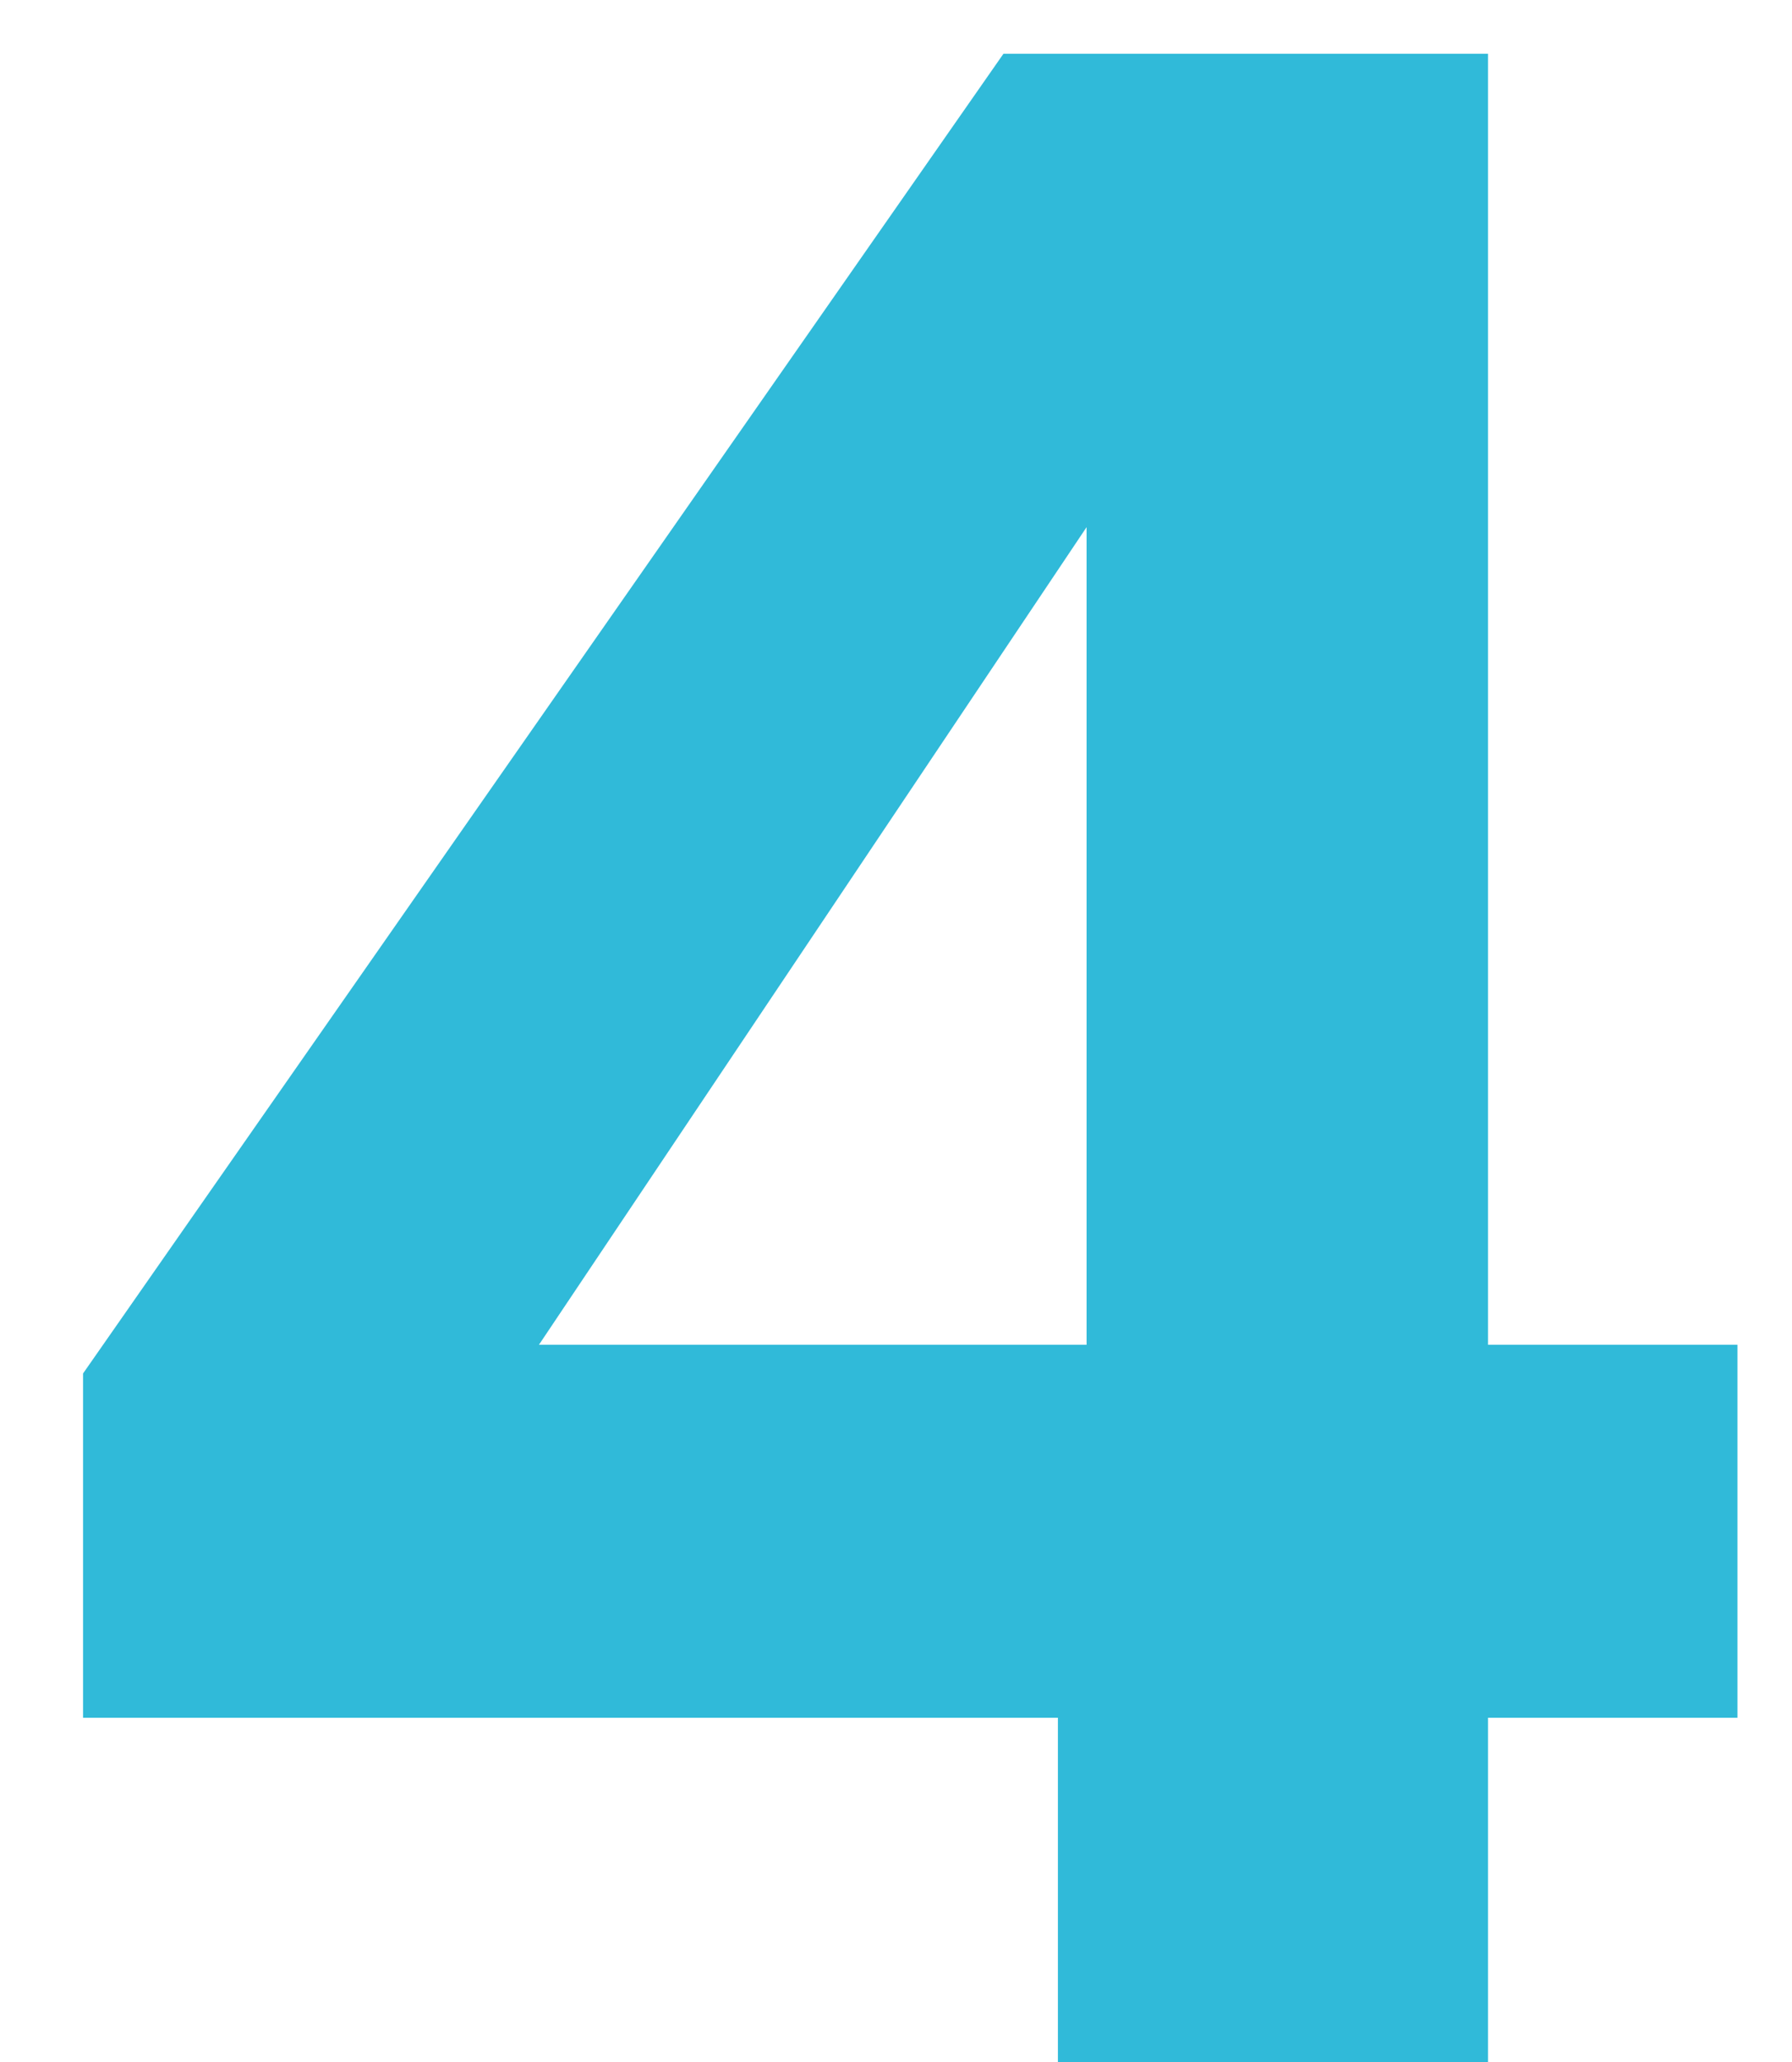 <svg width="20" height="23" viewBox="0 0 20 23" fill="none" xmlns="http://www.w3.org/2000/svg">
<path d="M11.807 23V19.16H0.927V15.32L11.199 0.6H16.607V15H19.391V19.16H16.607V23H11.807ZM6.015 15H12.127V5.88L6.015 15Z" fill="#30BAD9"/>
</svg>
